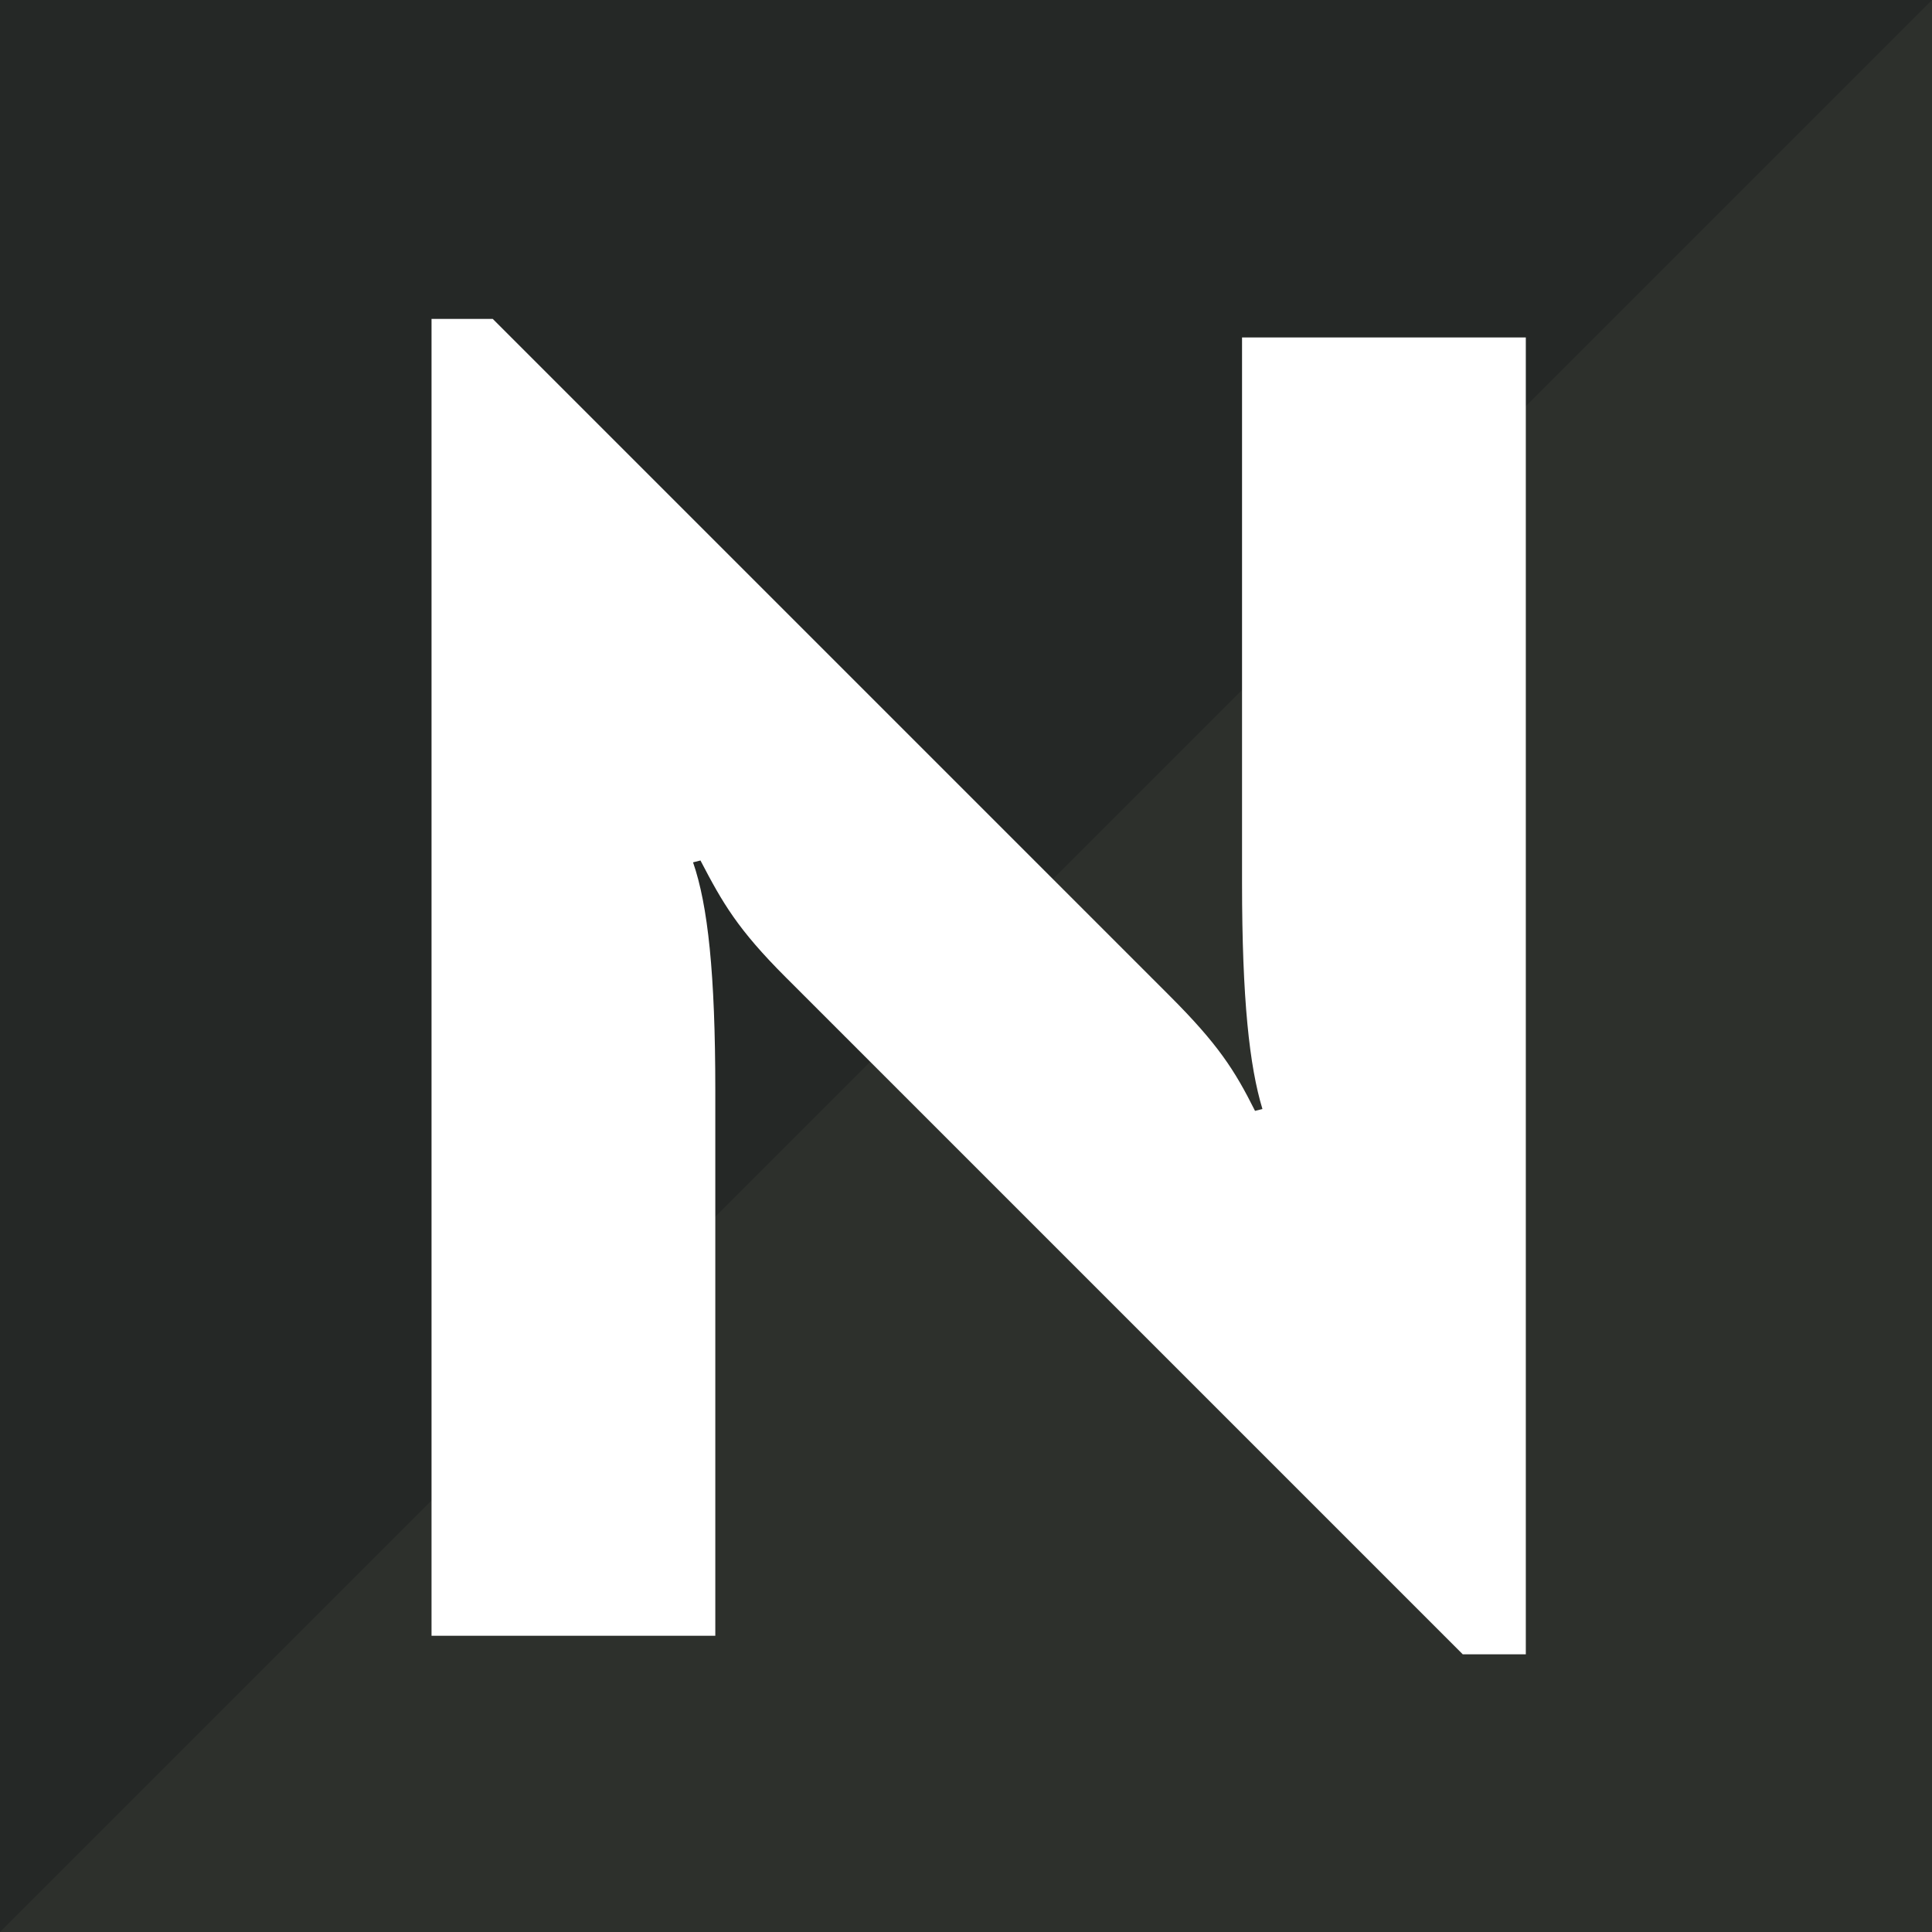 <?xml version="1.0" encoding="UTF-8"?>
<svg width="150px" height="150px" viewBox="0 0 150 150" version="1.1" xmlns="http://www.w3.org/2000/svg" xmlns:xlink="http://www.w3.org/1999/xlink">
    <title>Nikonorov.ru</title>
    <g id="Page-1" stroke="none" stroke-width="1" fill="none" fill-rule="evenodd">
        <g id="Artboard-2-Copy" transform="translate(-154, -162)">
            <g id="Group" transform="translate(154, 162)">
                <rect id="Rectangle-24" fill="#252826" x="0" y="0" width="150" height="150"></rect>
                <polygon id="Triangle" fill="#2D302C" points="150 0 150 150 0 150"></polygon>
                <g id="N" transform="translate(33.504, 24.76)" fill="#FFFFFF" fill-rule="nonzero">
                    <path d="M0,0 L0,102.24 L22.032,102.24 L22.032,59.904 C22.032,50.832 21.456,45.504 20.304,42.192 L20.88,42.048 C22.608,45.36 23.76,47.376 27.504,51.12 L80.064,103.68 L84.96,103.68 L84.96,1.44 L62.928,1.44 L62.928,43.776 C62.928,52.848 63.504,58.032 64.512,61.344 L63.936,61.488 C62.352,58.32 61.056,56.304 57.312,52.56 L4.752,0 L0,0 Z" id="Path"></path>
                </g>
            </g>
        </g>
    </g>
</svg>